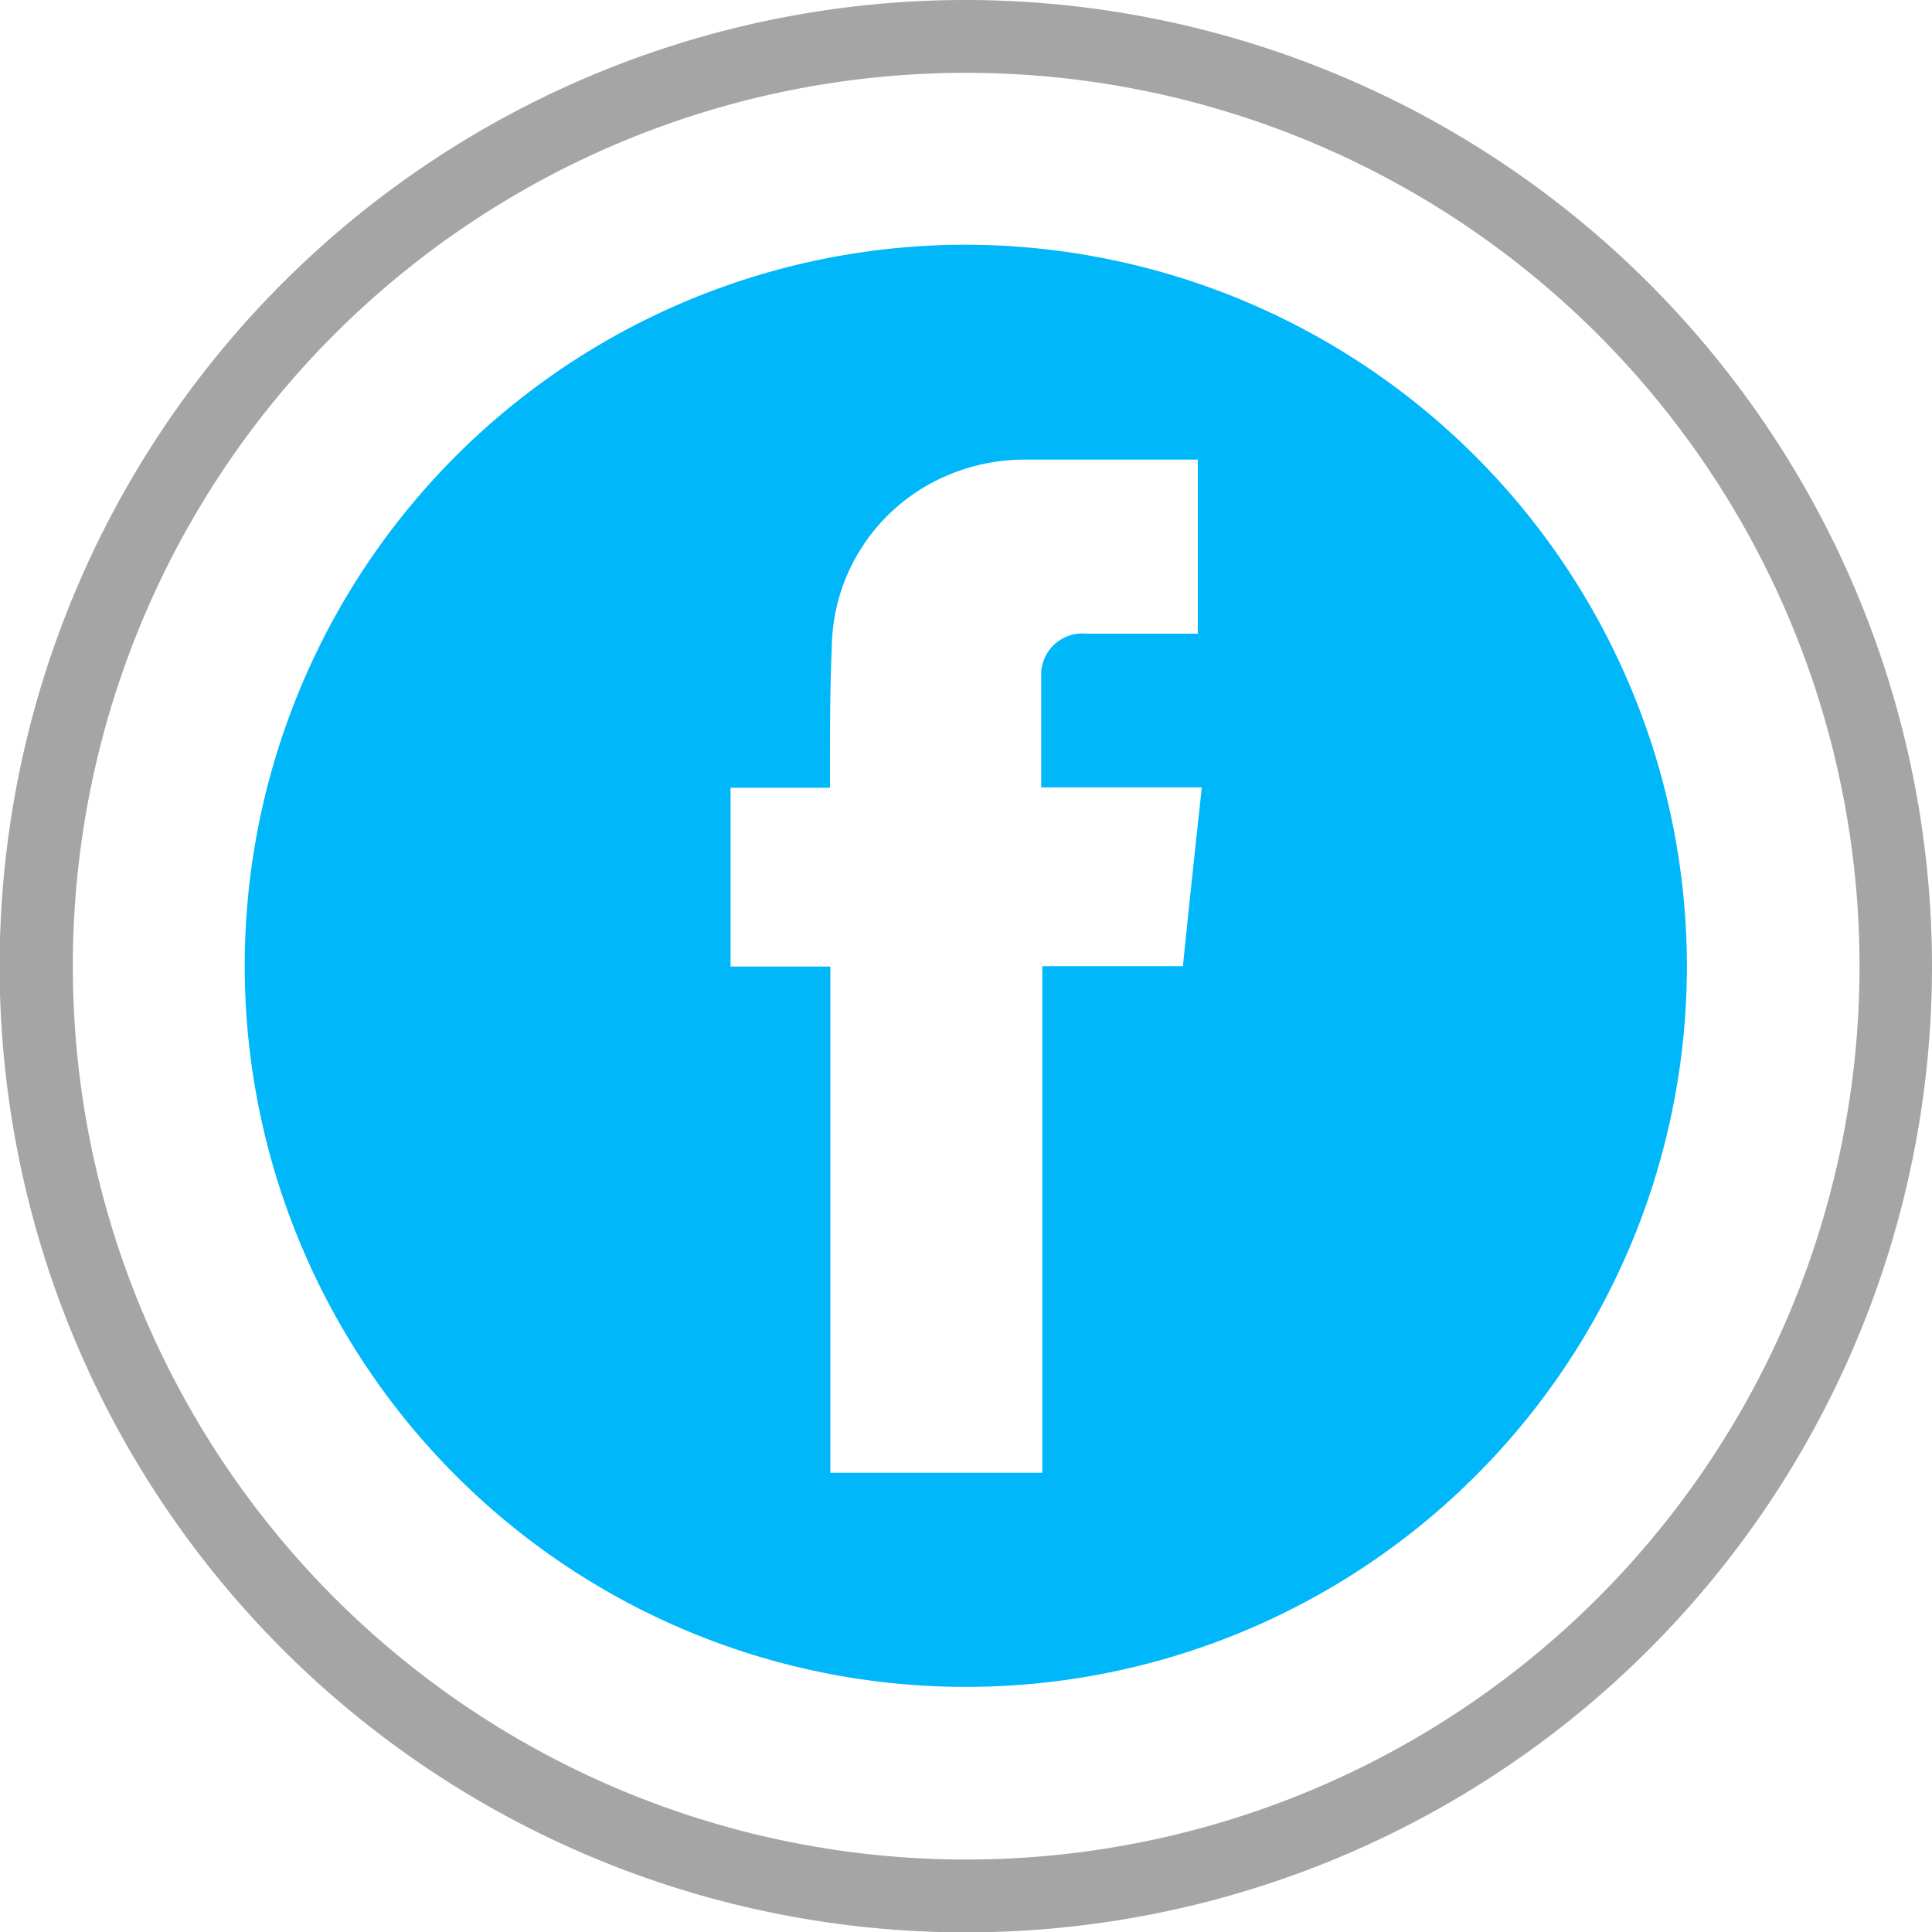 <svg xmlns="http://www.w3.org/2000/svg" viewBox="0 0 53.05 53.05"><defs><style>.cls-1{fill:#00b7fa;}.cls-2{fill:#a5a5a5;}</style></defs><title>Facebook_icon_teal</title><g id="Layer_2" data-name="Layer 2"><g id="Layer_2-2" data-name="Layer 2"><path class="cls-1" d="M26.52,6.72a19.8,19.8,0,1,0,19.8,19.8A19.83,19.83,0,0,0,26.52,6.72Zm6,19.81h-3.9V40.44H22.8V26.54H20.06V21.63h2.73v-.4c0-1.16,0-2.33.05-3.48a5.19,5.19,0,0,1,2.84-4.54,5.43,5.43,0,0,1,2.37-.59c1.6,0,3.21,0,4.84,0v4.78H30.44c-.21,0-.41,0-.61,0a1.13,1.13,0,0,0-1.24,1.17c0,1,0,2,0,3.05H33C32.82,23.27,32.65,24.89,32.48,26.53Z"/><path class="cls-2" d="M26.52,2A24.53,24.53,0,1,1,2,26.52,24.52,24.52,0,0,1,26.52,2m0-2A26.53,26.53,0,1,0,53.05,26.52,26.55,26.55,0,0,0,26.52,0Z"/></g></g></svg>